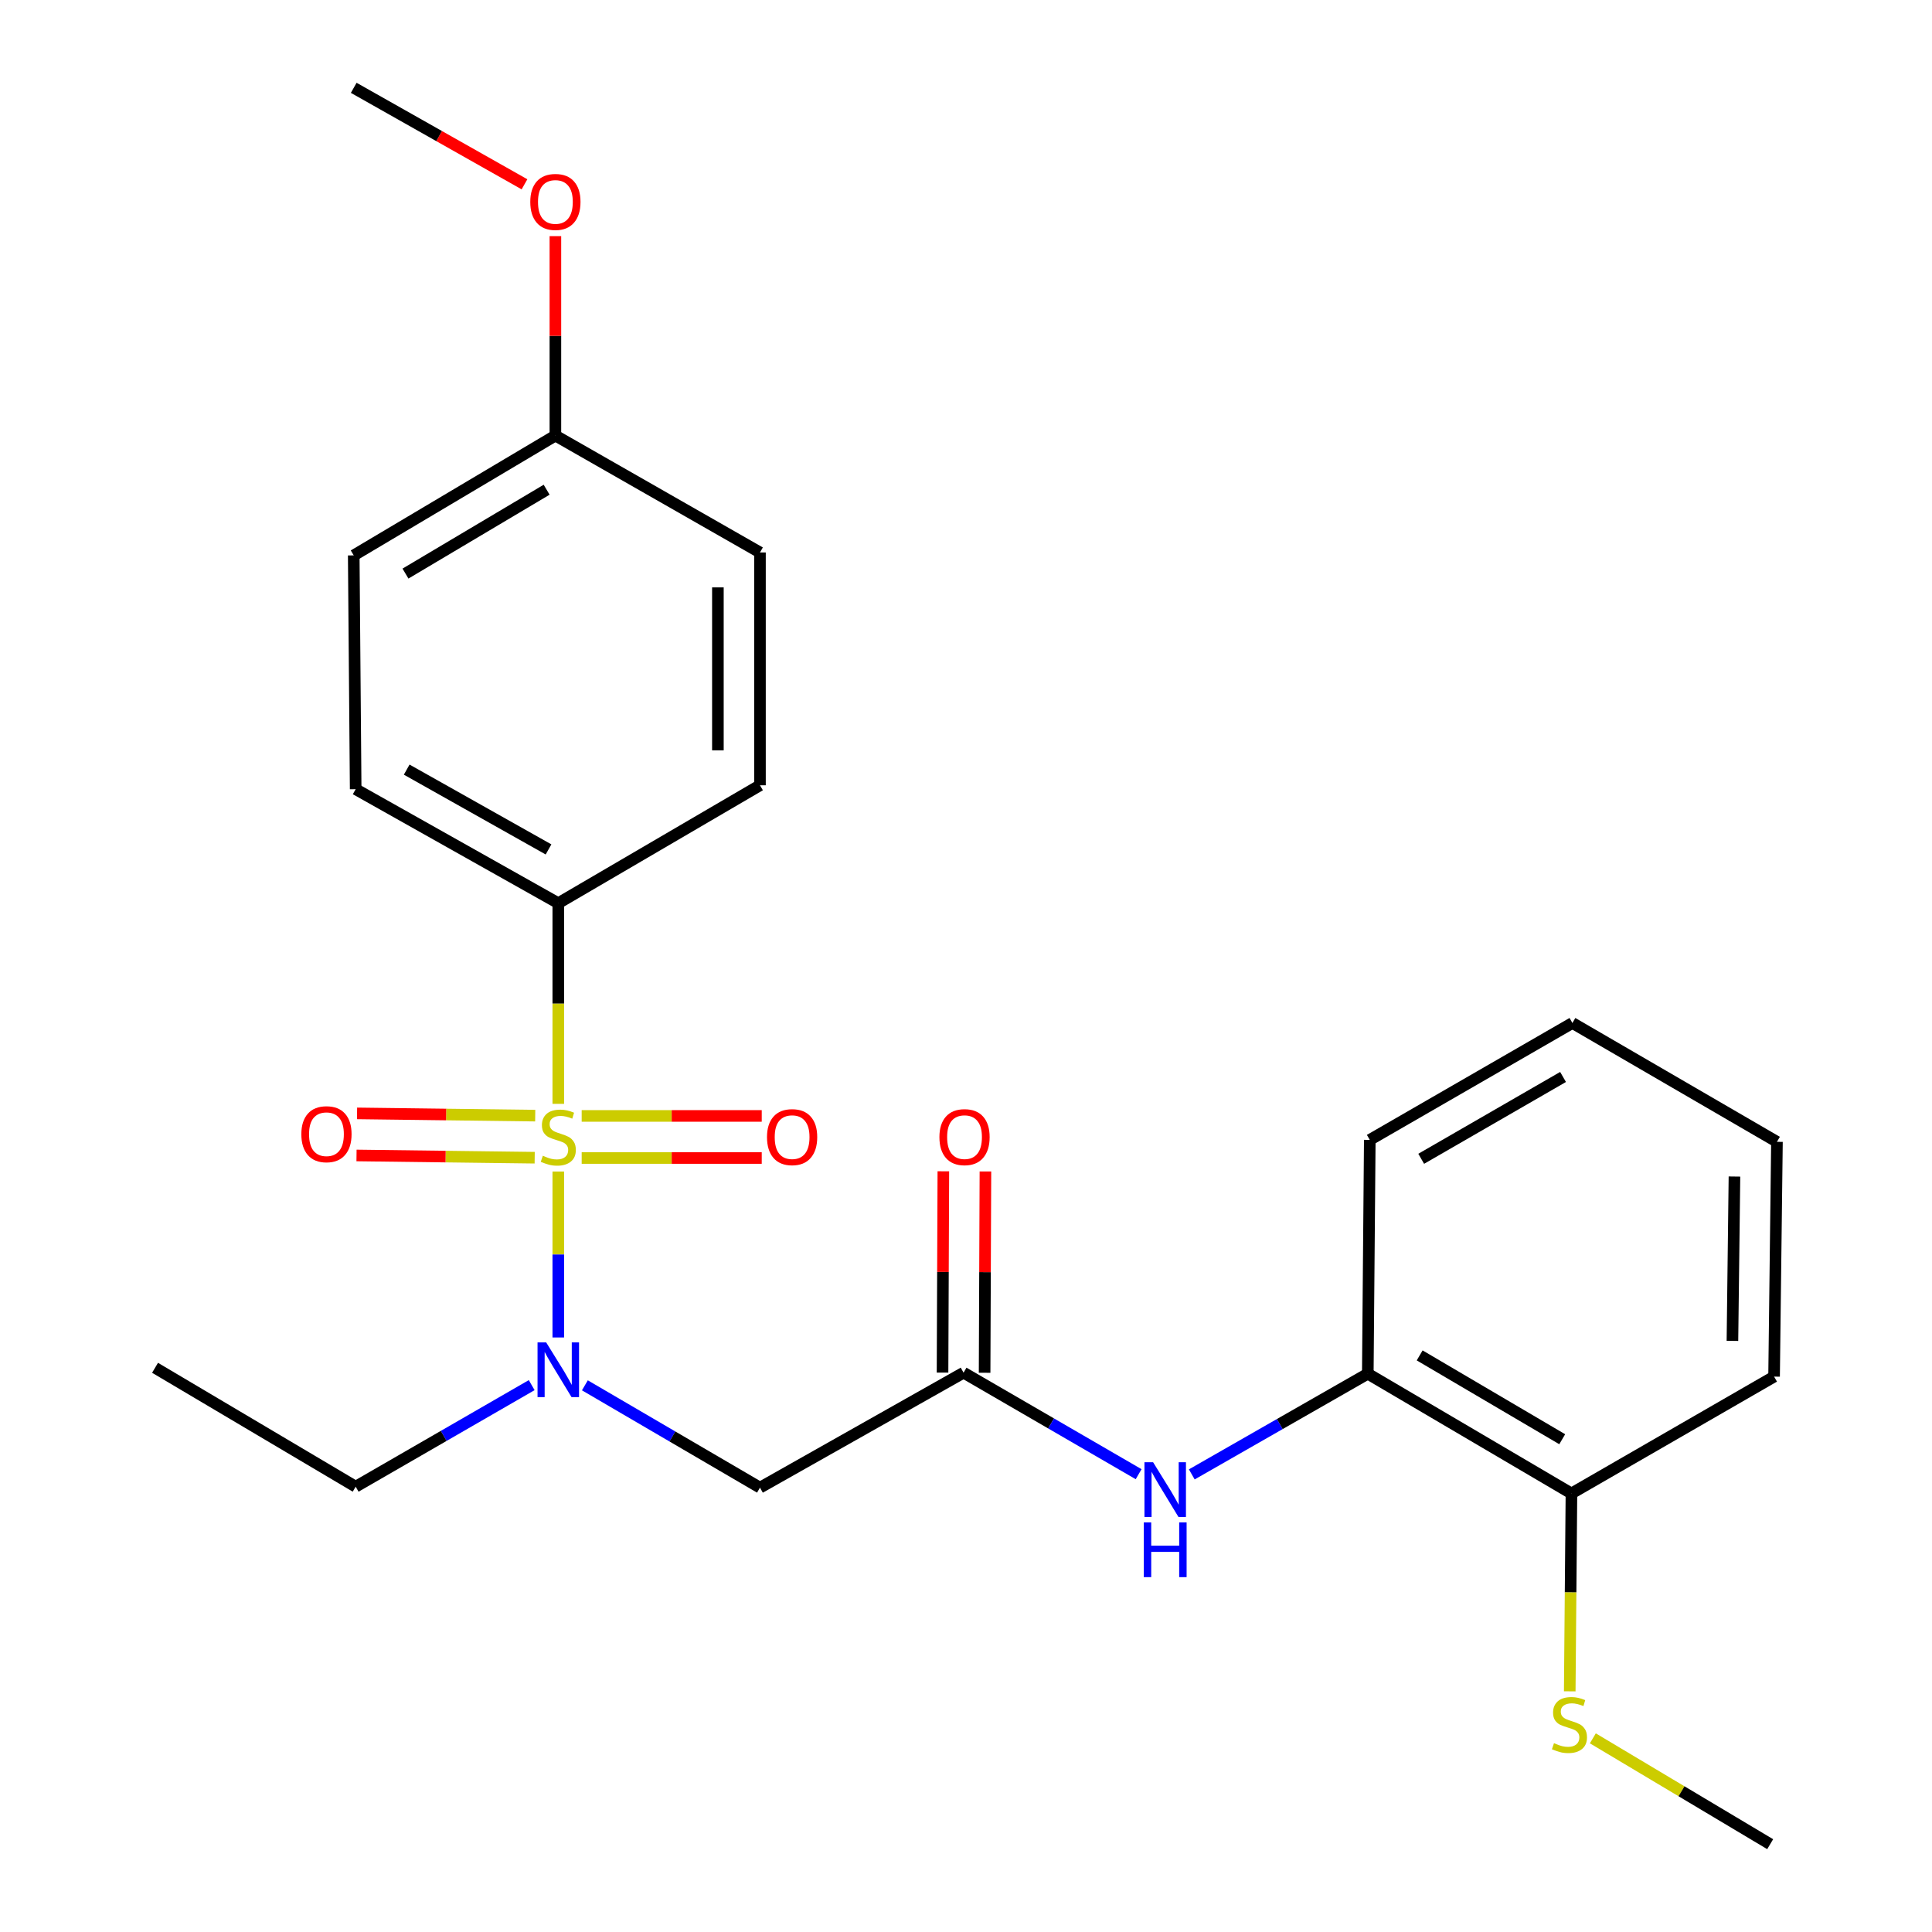 <?xml version='1.0' encoding='iso-8859-1'?>
<svg version='1.1' baseProfile='full'
              xmlns='http://www.w3.org/2000/svg'
                      xmlns:rdkit='http://www.rdkit.org/xml'
                      xmlns:xlink='http://www.w3.org/1999/xlink'
                  xml:space='preserve'
width='1000px' height='1000px' viewBox='0 0 1000 1000'>
<!-- END OF HEADER -->
<rect style='opacity:1.0;fill:#FFFFFF;stroke:none' width='1000' height='1000' x='0' y='0'> </rect>
<path class='bond-0' d='M 288.97,606.384 L 288.97,649.328' style='fill:none;fill-rule:evenodd;stroke:#CCCC00;stroke-width:6px;stroke-linecap:butt;stroke-linejoin:miter;stroke-opacity:1' />
<path class='bond-0' d='M 288.97,649.328 L 288.97,692.272' style='fill:none;fill-rule:evenodd;stroke:#0000FF;stroke-width:6px;stroke-linecap:butt;stroke-linejoin:miter;stroke-opacity:1' />
<path class='bond-3' d='M 288.97,571.347 L 288.97,519.418' style='fill:none;fill-rule:evenodd;stroke:#CCCC00;stroke-width:6px;stroke-linecap:butt;stroke-linejoin:miter;stroke-opacity:1' />
<path class='bond-3' d='M 288.97,519.418 L 288.97,467.49' style='fill:none;fill-rule:evenodd;stroke:#000000;stroke-width:6px;stroke-linecap:butt;stroke-linejoin:miter;stroke-opacity:1' />
<path class='bond-5' d='M 301.076,599.381 L 347.674,599.381' style='fill:none;fill-rule:evenodd;stroke:#CCCC00;stroke-width:6px;stroke-linecap:butt;stroke-linejoin:miter;stroke-opacity:1' />
<path class='bond-5' d='M 347.674,599.381 L 394.273,599.381' style='fill:none;fill-rule:evenodd;stroke:#FF0000;stroke-width:6px;stroke-linecap:butt;stroke-linejoin:miter;stroke-opacity:1' />
<path class='bond-5' d='M 301.076,577.603 L 347.674,577.603' style='fill:none;fill-rule:evenodd;stroke:#CCCC00;stroke-width:6px;stroke-linecap:butt;stroke-linejoin:miter;stroke-opacity:1' />
<path class='bond-5' d='M 347.674,577.603 L 394.273,577.603' style='fill:none;fill-rule:evenodd;stroke:#FF0000;stroke-width:6px;stroke-linecap:butt;stroke-linejoin:miter;stroke-opacity:1' />
<path class='bond-6' d='M 277.027,577.451 L 230.918,576.87' style='fill:none;fill-rule:evenodd;stroke:#CCCC00;stroke-width:6px;stroke-linecap:butt;stroke-linejoin:miter;stroke-opacity:1' />
<path class='bond-6' d='M 230.918,576.87 L 184.808,576.289' style='fill:none;fill-rule:evenodd;stroke:#FF0000;stroke-width:6px;stroke-linecap:butt;stroke-linejoin:miter;stroke-opacity:1' />
<path class='bond-6' d='M 276.753,599.228 L 230.643,598.647' style='fill:none;fill-rule:evenodd;stroke:#CCCC00;stroke-width:6px;stroke-linecap:butt;stroke-linejoin:miter;stroke-opacity:1' />
<path class='bond-6' d='M 230.643,598.647 L 184.534,598.065' style='fill:none;fill-rule:evenodd;stroke:#FF0000;stroke-width:6px;stroke-linecap:butt;stroke-linejoin:miter;stroke-opacity:1' />
<path class='bond-1' d='M 302.733,717.04 L 348.046,743.52' style='fill:none;fill-rule:evenodd;stroke:#0000FF;stroke-width:6px;stroke-linecap:butt;stroke-linejoin:miter;stroke-opacity:1' />
<path class='bond-1' d='M 348.046,743.52 L 393.36,770' style='fill:none;fill-rule:evenodd;stroke:#000000;stroke-width:6px;stroke-linecap:butt;stroke-linejoin:miter;stroke-opacity:1' />
<path class='bond-16' d='M 275.203,716.94 L 229.65,743.222' style='fill:none;fill-rule:evenodd;stroke:#0000FF;stroke-width:6px;stroke-linecap:butt;stroke-linejoin:miter;stroke-opacity:1' />
<path class='bond-16' d='M 229.65,743.222 L 184.096,769.504' style='fill:none;fill-rule:evenodd;stroke:#000000;stroke-width:6px;stroke-linecap:butt;stroke-linejoin:miter;stroke-opacity:1' />
<path class='bond-2' d='M 393.36,770 L 498.742,710.498' style='fill:none;fill-rule:evenodd;stroke:#000000;stroke-width:6px;stroke-linecap:butt;stroke-linejoin:miter;stroke-opacity:1' />
<path class='bond-4' d='M 498.742,710.498 L 544.046,736.769' style='fill:none;fill-rule:evenodd;stroke:#000000;stroke-width:6px;stroke-linecap:butt;stroke-linejoin:miter;stroke-opacity:1' />
<path class='bond-4' d='M 544.046,736.769 L 589.351,763.04' style='fill:none;fill-rule:evenodd;stroke:#0000FF;stroke-width:6px;stroke-linecap:butt;stroke-linejoin:miter;stroke-opacity:1' />
<path class='bond-8' d='M 509.631,710.542 L 509.842,658.444' style='fill:none;fill-rule:evenodd;stroke:#000000;stroke-width:6px;stroke-linecap:butt;stroke-linejoin:miter;stroke-opacity:1' />
<path class='bond-8' d='M 509.842,658.444 L 510.054,606.346' style='fill:none;fill-rule:evenodd;stroke:#FF0000;stroke-width:6px;stroke-linecap:butt;stroke-linejoin:miter;stroke-opacity:1' />
<path class='bond-8' d='M 487.853,710.453 L 488.065,658.355' style='fill:none;fill-rule:evenodd;stroke:#000000;stroke-width:6px;stroke-linecap:butt;stroke-linejoin:miter;stroke-opacity:1' />
<path class='bond-8' d='M 488.065,658.355 L 488.276,606.258' style='fill:none;fill-rule:evenodd;stroke:#FF0000;stroke-width:6px;stroke-linecap:butt;stroke-linejoin:miter;stroke-opacity:1' />
<path class='bond-10' d='M 288.97,467.49 L 184.096,408.484' style='fill:none;fill-rule:evenodd;stroke:#000000;stroke-width:6px;stroke-linecap:butt;stroke-linejoin:miter;stroke-opacity:1' />
<path class='bond-10' d='M 283.918,439.659 L 210.507,398.354' style='fill:none;fill-rule:evenodd;stroke:#000000;stroke-width:6px;stroke-linecap:butt;stroke-linejoin:miter;stroke-opacity:1' />
<path class='bond-11' d='M 288.97,467.49 L 393.36,406.463' style='fill:none;fill-rule:evenodd;stroke:#000000;stroke-width:6px;stroke-linecap:butt;stroke-linejoin:miter;stroke-opacity:1' />
<path class='bond-7' d='M 616.867,763.145 L 662.418,737.087' style='fill:none;fill-rule:evenodd;stroke:#0000FF;stroke-width:6px;stroke-linecap:butt;stroke-linejoin:miter;stroke-opacity:1' />
<path class='bond-7' d='M 662.418,737.087 L 707.969,711.03' style='fill:none;fill-rule:evenodd;stroke:#000000;stroke-width:6px;stroke-linecap:butt;stroke-linejoin:miter;stroke-opacity:1' />
<path class='bond-9' d='M 707.969,711.03 L 813.375,773.013' style='fill:none;fill-rule:evenodd;stroke:#000000;stroke-width:6px;stroke-linecap:butt;stroke-linejoin:miter;stroke-opacity:1' />
<path class='bond-9' d='M 734.819,701.554 L 808.603,744.942' style='fill:none;fill-rule:evenodd;stroke:#000000;stroke-width:6px;stroke-linecap:butt;stroke-linejoin:miter;stroke-opacity:1' />
<path class='bond-18' d='M 707.969,711.03 L 708.997,590.004' style='fill:none;fill-rule:evenodd;stroke:#000000;stroke-width:6px;stroke-linecap:butt;stroke-linejoin:miter;stroke-opacity:1' />
<path class='bond-12' d='M 813.375,773.013 L 812.934,824.221' style='fill:none;fill-rule:evenodd;stroke:#000000;stroke-width:6px;stroke-linecap:butt;stroke-linejoin:miter;stroke-opacity:1' />
<path class='bond-12' d='M 812.934,824.221 L 812.494,875.43' style='fill:none;fill-rule:evenodd;stroke:#CCCC00;stroke-width:6px;stroke-linecap:butt;stroke-linejoin:miter;stroke-opacity:1' />
<path class='bond-19' d='M 813.375,773.013 L 918.261,712.53' style='fill:none;fill-rule:evenodd;stroke:#000000;stroke-width:6px;stroke-linecap:butt;stroke-linejoin:miter;stroke-opacity:1' />
<path class='bond-15' d='M 184.096,408.484 L 183.092,287.47' style='fill:none;fill-rule:evenodd;stroke:#000000;stroke-width:6px;stroke-linecap:butt;stroke-linejoin:miter;stroke-opacity:1' />
<path class='bond-14' d='M 393.36,406.463 L 393.36,285.957' style='fill:none;fill-rule:evenodd;stroke:#000000;stroke-width:6px;stroke-linecap:butt;stroke-linejoin:miter;stroke-opacity:1' />
<path class='bond-14' d='M 371.582,388.387 L 371.582,304.033' style='fill:none;fill-rule:evenodd;stroke:#000000;stroke-width:6px;stroke-linecap:butt;stroke-linejoin:miter;stroke-opacity:1' />
<path class='bond-20' d='M 824.451,899.763 L 870.346,927.154' style='fill:none;fill-rule:evenodd;stroke:#CCCC00;stroke-width:6px;stroke-linecap:butt;stroke-linejoin:miter;stroke-opacity:1' />
<path class='bond-20' d='M 870.346,927.154 L 916.24,954.545' style='fill:none;fill-rule:evenodd;stroke:#000000;stroke-width:6px;stroke-linecap:butt;stroke-linejoin:miter;stroke-opacity:1' />
<path class='bond-13' d='M 287.47,225.451 L 393.36,285.957' style='fill:none;fill-rule:evenodd;stroke:#000000;stroke-width:6px;stroke-linecap:butt;stroke-linejoin:miter;stroke-opacity:1' />
<path class='bond-17' d='M 287.47,225.451 L 287.47,173.836' style='fill:none;fill-rule:evenodd;stroke:#000000;stroke-width:6px;stroke-linecap:butt;stroke-linejoin:miter;stroke-opacity:1' />
<path class='bond-17' d='M 287.47,173.836 L 287.47,122.222' style='fill:none;fill-rule:evenodd;stroke:#FF0000;stroke-width:6px;stroke-linecap:butt;stroke-linejoin:miter;stroke-opacity:1' />
<path class='bond-25' d='M 287.47,225.451 L 183.092,287.47' style='fill:none;fill-rule:evenodd;stroke:#000000;stroke-width:6px;stroke-linecap:butt;stroke-linejoin:miter;stroke-opacity:1' />
<path class='bond-25' d='M 282.938,253.476 L 209.873,296.889' style='fill:none;fill-rule:evenodd;stroke:#000000;stroke-width:6px;stroke-linecap:butt;stroke-linejoin:miter;stroke-opacity:1' />
<path class='bond-22' d='M 184.096,769.504 L 80.251,707.969' style='fill:none;fill-rule:evenodd;stroke:#000000;stroke-width:6px;stroke-linecap:butt;stroke-linejoin:miter;stroke-opacity:1' />
<path class='bond-21' d='M 271.473,95.397 L 227.282,70.426' style='fill:none;fill-rule:evenodd;stroke:#FF0000;stroke-width:6px;stroke-linecap:butt;stroke-linejoin:miter;stroke-opacity:1' />
<path class='bond-21' d='M 227.282,70.426 L 183.092,45.455' style='fill:none;fill-rule:evenodd;stroke:#000000;stroke-width:6px;stroke-linecap:butt;stroke-linejoin:miter;stroke-opacity:1' />
<path class='bond-23' d='M 708.997,590.004 L 813.883,529.497' style='fill:none;fill-rule:evenodd;stroke:#000000;stroke-width:6px;stroke-linecap:butt;stroke-linejoin:miter;stroke-opacity:1' />
<path class='bond-23' d='M 735.613,599.792 L 809.033,557.437' style='fill:none;fill-rule:evenodd;stroke:#000000;stroke-width:6px;stroke-linecap:butt;stroke-linejoin:miter;stroke-opacity:1' />
<path class='bond-26' d='M 918.261,712.53 L 919.749,591.008' style='fill:none;fill-rule:evenodd;stroke:#000000;stroke-width:6px;stroke-linecap:butt;stroke-linejoin:miter;stroke-opacity:1' />
<path class='bond-26' d='M 896.707,694.035 L 897.749,608.97' style='fill:none;fill-rule:evenodd;stroke:#000000;stroke-width:6px;stroke-linecap:butt;stroke-linejoin:miter;stroke-opacity:1' />
<path class='bond-24' d='M 813.883,529.497 L 919.749,591.008' style='fill:none;fill-rule:evenodd;stroke:#000000;stroke-width:6px;stroke-linecap:butt;stroke-linejoin:miter;stroke-opacity:1' />
<path  class='atom-0' d='M 280.97 598.212
Q 281.29 598.332, 282.61 598.892
Q 283.93 599.452, 285.37 599.812
Q 286.85 600.132, 288.29 600.132
Q 290.97 600.132, 292.53 598.852
Q 294.09 597.532, 294.09 595.252
Q 294.09 593.692, 293.29 592.732
Q 292.53 591.772, 291.33 591.252
Q 290.13 590.732, 288.13 590.132
Q 285.61 589.372, 284.09 588.652
Q 282.61 587.932, 281.53 586.412
Q 280.49 584.892, 280.49 582.332
Q 280.49 578.772, 282.89 576.572
Q 285.33 574.372, 290.13 574.372
Q 293.41 574.372, 297.13 575.932
L 296.21 579.012
Q 292.81 577.612, 290.25 577.612
Q 287.49 577.612, 285.97 578.772
Q 284.45 579.892, 284.49 581.852
Q 284.49 583.372, 285.25 584.292
Q 286.05 585.212, 287.17 585.732
Q 288.33 586.252, 290.25 586.852
Q 292.81 587.652, 294.33 588.452
Q 295.85 589.252, 296.93 590.892
Q 298.05 592.492, 298.05 595.252
Q 298.05 599.172, 295.41 601.292
Q 292.81 603.372, 288.45 603.372
Q 285.93 603.372, 284.01 602.812
Q 282.13 602.292, 279.89 601.372
L 280.97 598.212
' fill='#CCCC00'/>
<path  class='atom-1' d='M 282.71 694.837
L 291.99 709.837
Q 292.91 711.317, 294.39 713.997
Q 295.87 716.677, 295.95 716.837
L 295.95 694.837
L 299.71 694.837
L 299.71 723.157
L 295.83 723.157
L 285.87 706.757
Q 284.71 704.837, 283.47 702.637
Q 282.27 700.437, 281.91 699.757
L 281.91 723.157
L 278.23 723.157
L 278.23 694.837
L 282.71 694.837
' fill='#0000FF'/>
<path  class='atom-5' d='M 596.847 756.856
L 606.127 771.856
Q 607.047 773.336, 608.527 776.016
Q 610.007 778.696, 610.087 778.856
L 610.087 756.856
L 613.847 756.856
L 613.847 785.176
L 609.967 785.176
L 600.007 768.776
Q 598.847 766.856, 597.607 764.656
Q 596.407 762.456, 596.047 761.776
L 596.047 785.176
L 592.367 785.176
L 592.367 756.856
L 596.847 756.856
' fill='#0000FF'/>
<path  class='atom-5' d='M 592.027 788.008
L 595.867 788.008
L 595.867 800.048
L 610.347 800.048
L 610.347 788.008
L 614.187 788.008
L 614.187 816.328
L 610.347 816.328
L 610.347 803.248
L 595.867 803.248
L 595.867 816.328
L 592.027 816.328
L 592.027 788.008
' fill='#0000FF'/>
<path  class='atom-6' d='M 396.996 588.572
Q 396.996 581.772, 400.356 577.972
Q 403.716 574.172, 409.996 574.172
Q 416.276 574.172, 419.636 577.972
Q 422.996 581.772, 422.996 588.572
Q 422.996 595.452, 419.596 599.372
Q 416.196 603.252, 409.996 603.252
Q 403.756 603.252, 400.356 599.372
Q 396.996 595.492, 396.996 588.572
M 409.996 600.052
Q 414.316 600.052, 416.636 597.172
Q 418.996 594.252, 418.996 588.572
Q 418.996 583.012, 416.636 580.212
Q 414.316 577.372, 409.996 577.372
Q 405.676 577.372, 403.316 580.172
Q 400.996 582.972, 400.996 588.572
Q 400.996 594.292, 403.316 597.172
Q 405.676 600.052, 409.996 600.052
' fill='#FF0000'/>
<path  class='atom-7' d='M 155.973 587.059
Q 155.973 580.259, 159.333 576.459
Q 162.693 572.659, 168.973 572.659
Q 175.253 572.659, 178.613 576.459
Q 181.973 580.259, 181.973 587.059
Q 181.973 593.939, 178.573 597.859
Q 175.173 601.739, 168.973 601.739
Q 162.733 601.739, 159.333 597.859
Q 155.973 593.979, 155.973 587.059
M 168.973 598.539
Q 173.293 598.539, 175.613 595.659
Q 177.973 592.739, 177.973 587.059
Q 177.973 581.499, 175.613 578.699
Q 173.293 575.859, 168.973 575.859
Q 164.653 575.859, 162.293 578.659
Q 159.973 581.459, 159.973 587.059
Q 159.973 592.779, 162.293 595.659
Q 164.653 598.539, 168.973 598.539
' fill='#FF0000'/>
<path  class='atom-9' d='M 486.238 588.572
Q 486.238 581.772, 489.598 577.972
Q 492.958 574.172, 499.238 574.172
Q 505.518 574.172, 508.878 577.972
Q 512.238 581.772, 512.238 588.572
Q 512.238 595.452, 508.838 599.372
Q 505.438 603.252, 499.238 603.252
Q 492.998 603.252, 489.598 599.372
Q 486.238 595.492, 486.238 588.572
M 499.238 600.052
Q 503.558 600.052, 505.878 597.172
Q 508.238 594.252, 508.238 588.572
Q 508.238 583.012, 505.878 580.212
Q 503.558 577.372, 499.238 577.372
Q 494.918 577.372, 492.558 580.172
Q 490.238 582.972, 490.238 588.572
Q 490.238 594.292, 492.558 597.172
Q 494.918 600.052, 499.238 600.052
' fill='#FF0000'/>
<path  class='atom-13' d='M 804.346 902.258
Q 804.666 902.378, 805.986 902.938
Q 807.306 903.498, 808.746 903.858
Q 810.226 904.178, 811.666 904.178
Q 814.346 904.178, 815.906 902.898
Q 817.466 901.578, 817.466 899.298
Q 817.466 897.738, 816.666 896.778
Q 815.906 895.818, 814.706 895.298
Q 813.506 894.778, 811.506 894.178
Q 808.986 893.418, 807.466 892.698
Q 805.986 891.978, 804.906 890.458
Q 803.866 888.938, 803.866 886.378
Q 803.866 882.818, 806.266 880.618
Q 808.706 878.418, 813.506 878.418
Q 816.786 878.418, 820.506 879.978
L 819.586 883.058
Q 816.186 881.658, 813.626 881.658
Q 810.866 881.658, 809.346 882.818
Q 807.826 883.938, 807.866 885.898
Q 807.866 887.418, 808.626 888.338
Q 809.426 889.258, 810.546 889.778
Q 811.706 890.298, 813.626 890.898
Q 816.186 891.698, 817.706 892.498
Q 819.226 893.298, 820.306 894.938
Q 821.426 896.538, 821.426 899.298
Q 821.426 903.218, 818.786 905.338
Q 816.186 907.418, 811.826 907.418
Q 809.306 907.418, 807.386 906.858
Q 805.506 906.338, 803.266 905.418
L 804.346 902.258
' fill='#CCCC00'/>
<path  class='atom-18' d='M 274.47 104.517
Q 274.47 97.717, 277.83 93.917
Q 281.19 90.117, 287.47 90.117
Q 293.75 90.117, 297.11 93.917
Q 300.47 97.717, 300.47 104.517
Q 300.47 111.397, 297.07 115.317
Q 293.67 119.197, 287.47 119.197
Q 281.23 119.197, 277.83 115.317
Q 274.47 111.437, 274.47 104.517
M 287.47 115.997
Q 291.79 115.997, 294.11 113.117
Q 296.47 110.197, 296.47 104.517
Q 296.47 98.957, 294.11 96.157
Q 291.79 93.317, 287.47 93.317
Q 283.15 93.317, 280.79 96.117
Q 278.47 98.917, 278.47 104.517
Q 278.47 110.237, 280.79 113.117
Q 283.15 115.997, 287.47 115.997
' fill='#FF0000'/>
</svg>
